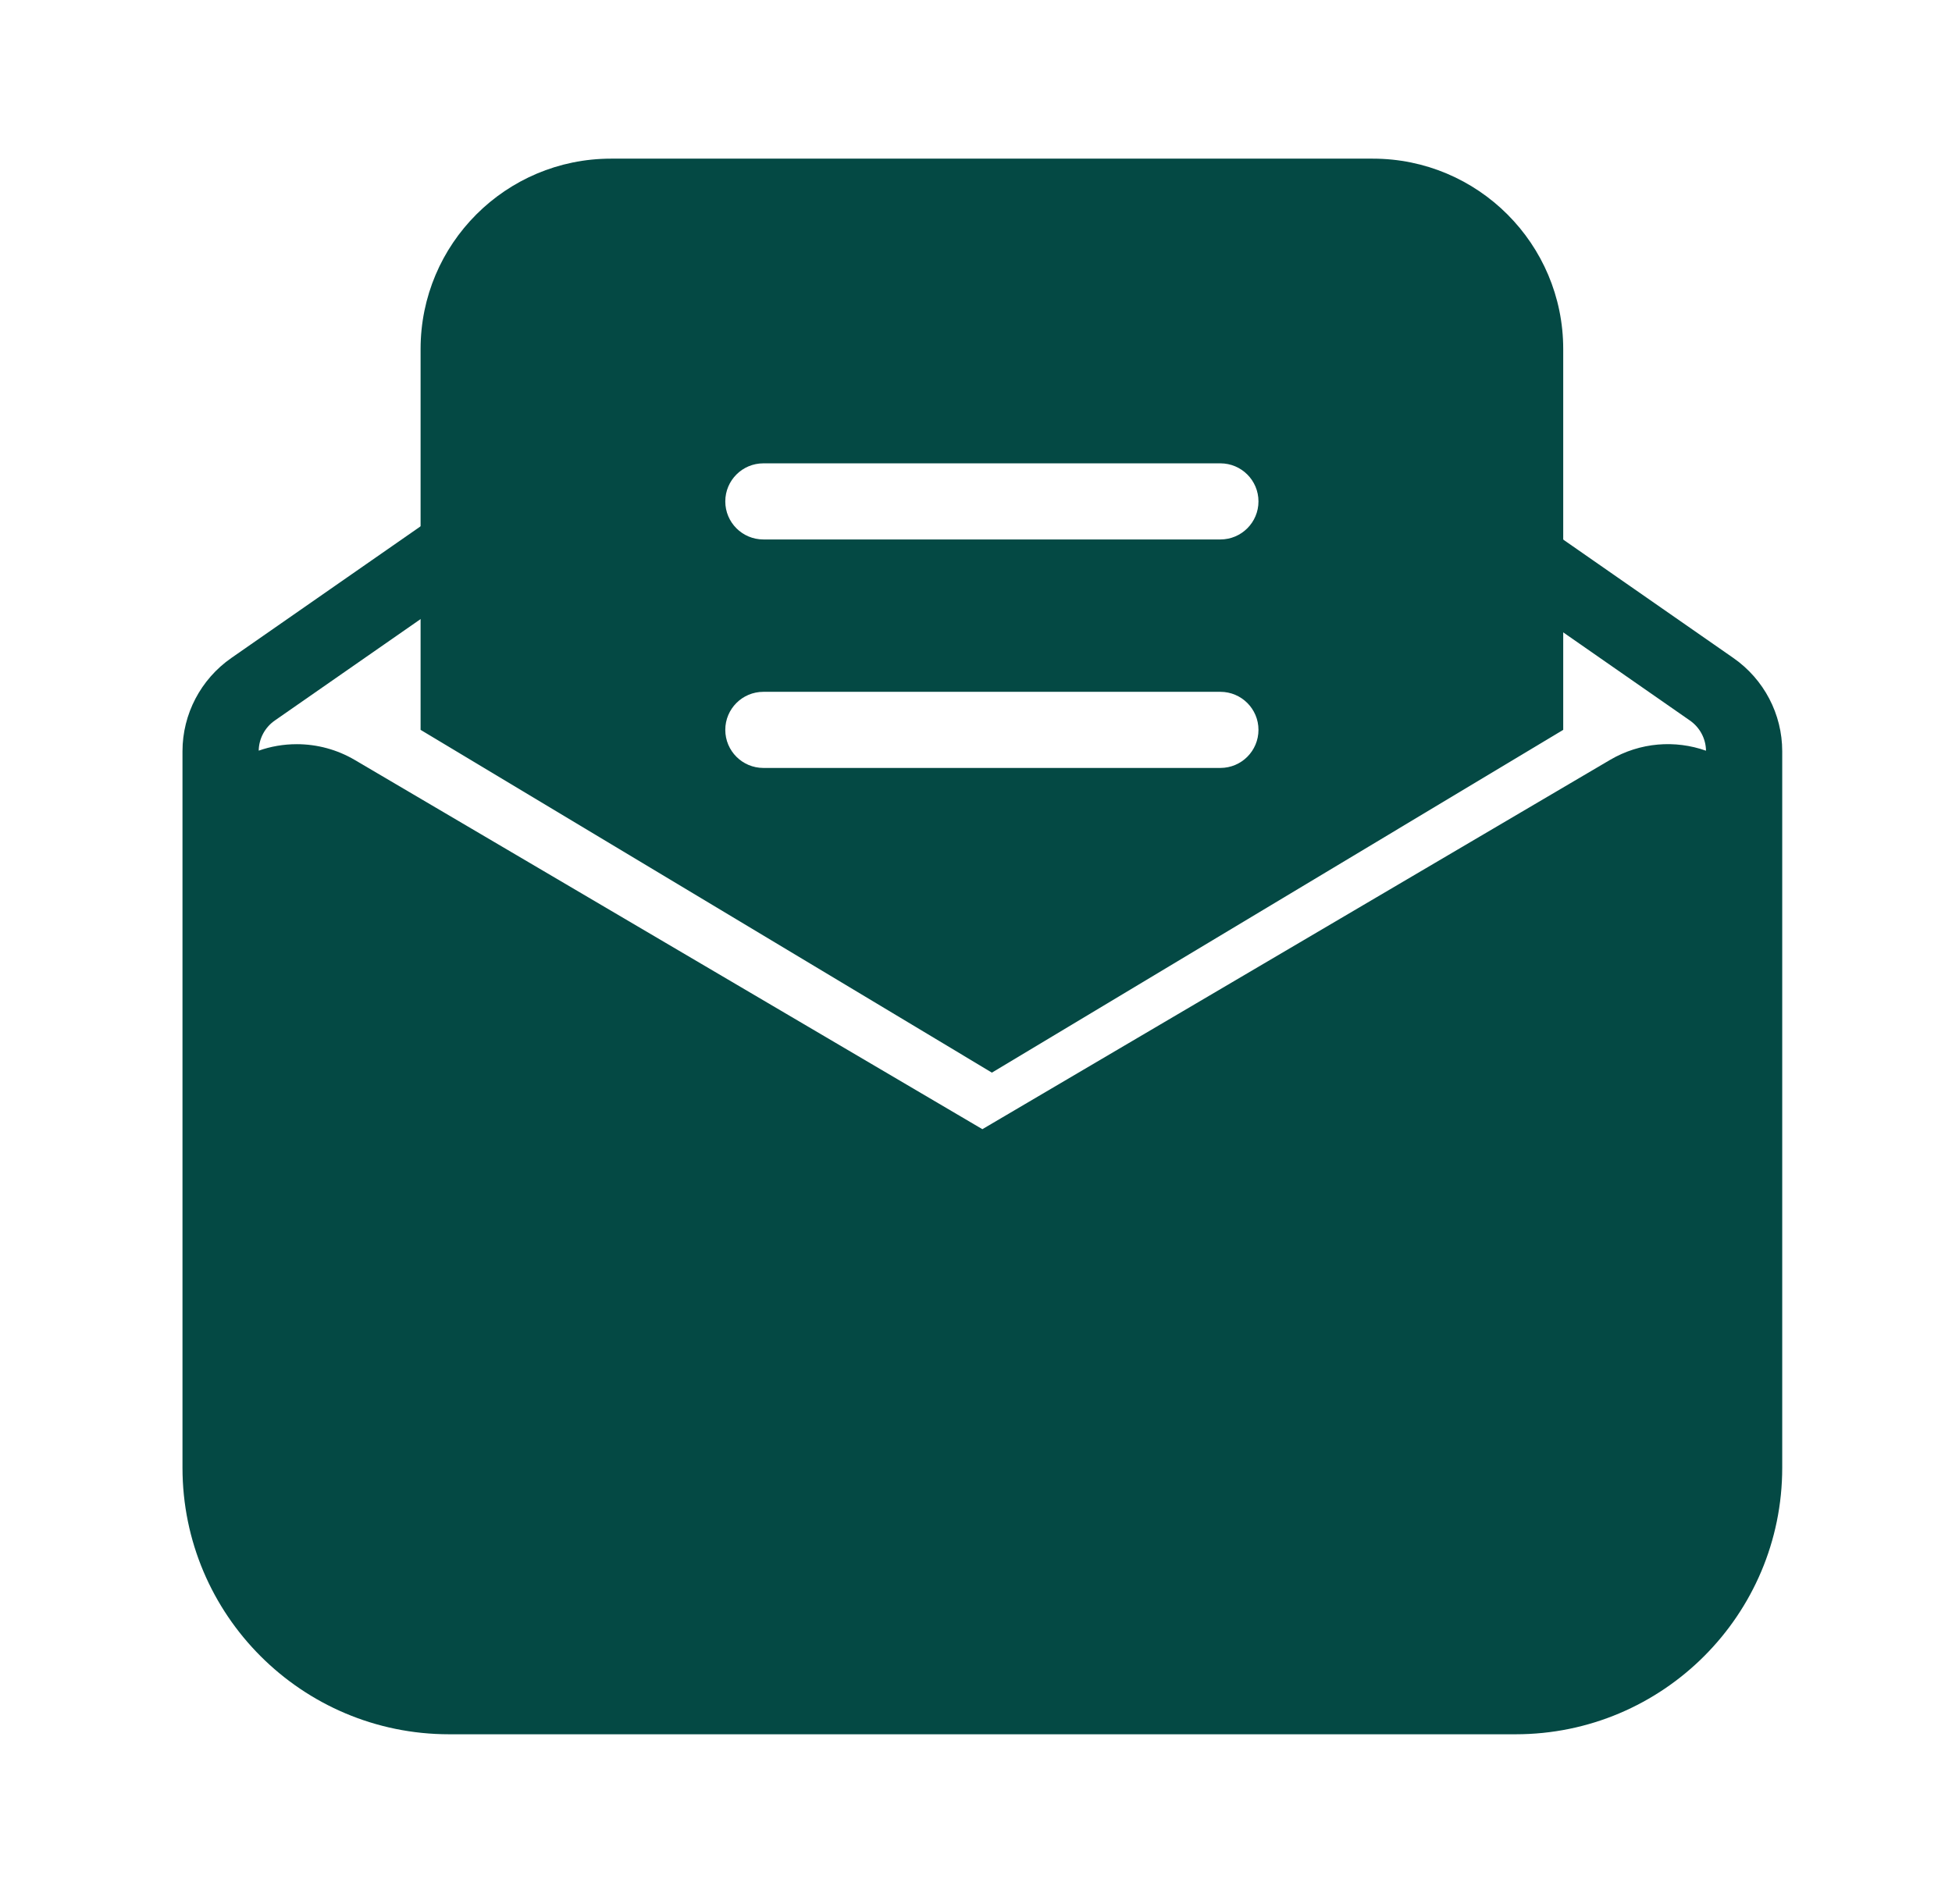<svg width="41" height="40" viewBox="0 0 41 40" fill="none" xmlns="http://www.w3.org/2000/svg">
<path fill-rule="evenodd" clip-rule="evenodd" d="M37.434 15.783V30.834C37.434 33.926 34.926 36.434 31.834 36.434H9.434C6.341 36.434 3.833 33.926 3.833 30.834V15.783C3.833 15.002 4.217 14.27 4.859 13.823L8.949 10.977C9.311 10.724 9.81 10.814 10.062 11.176C10.315 11.539 10.225 12.038 9.863 12.29L5.773 15.136C5.563 15.282 5.438 15.518 5.434 15.77C5.684 15.682 5.953 15.634 6.234 15.634C6.661 15.634 7.082 15.748 7.451 15.965L20.634 23.722L33.816 15.965C34.452 15.591 35.189 15.543 35.833 15.771C35.83 15.518 35.704 15.282 35.494 15.136L31.521 12.371C31.159 12.119 31.069 11.62 31.322 11.258C31.574 10.895 32.073 10.806 32.435 11.058L36.408 13.823C37.05 14.27 37.434 15.002 37.434 15.783Z" fill="#044944"/>
<path d="M28.834 3.333C31.043 3.333 32.834 5.124 32.834 7.333V15.333L20.834 22.534L8.834 15.333V7.333C8.834 5.124 10.624 3.333 12.834 3.333H28.834ZM16.034 14.534C15.592 14.534 15.234 14.892 15.234 15.333C15.234 15.775 15.592 16.133 16.034 16.133H25.633C26.075 16.133 26.433 15.775 26.433 15.333C26.433 14.892 26.075 14.534 25.633 14.534H16.034ZM16.034 9.734C15.592 9.734 15.234 10.092 15.234 10.534C15.234 10.975 15.592 11.333 16.034 11.333H25.633C26.075 11.333 26.433 10.975 26.433 10.534C26.433 10.092 26.075 9.734 25.633 9.734H16.034Z" fill="#044944"/>
</svg>
